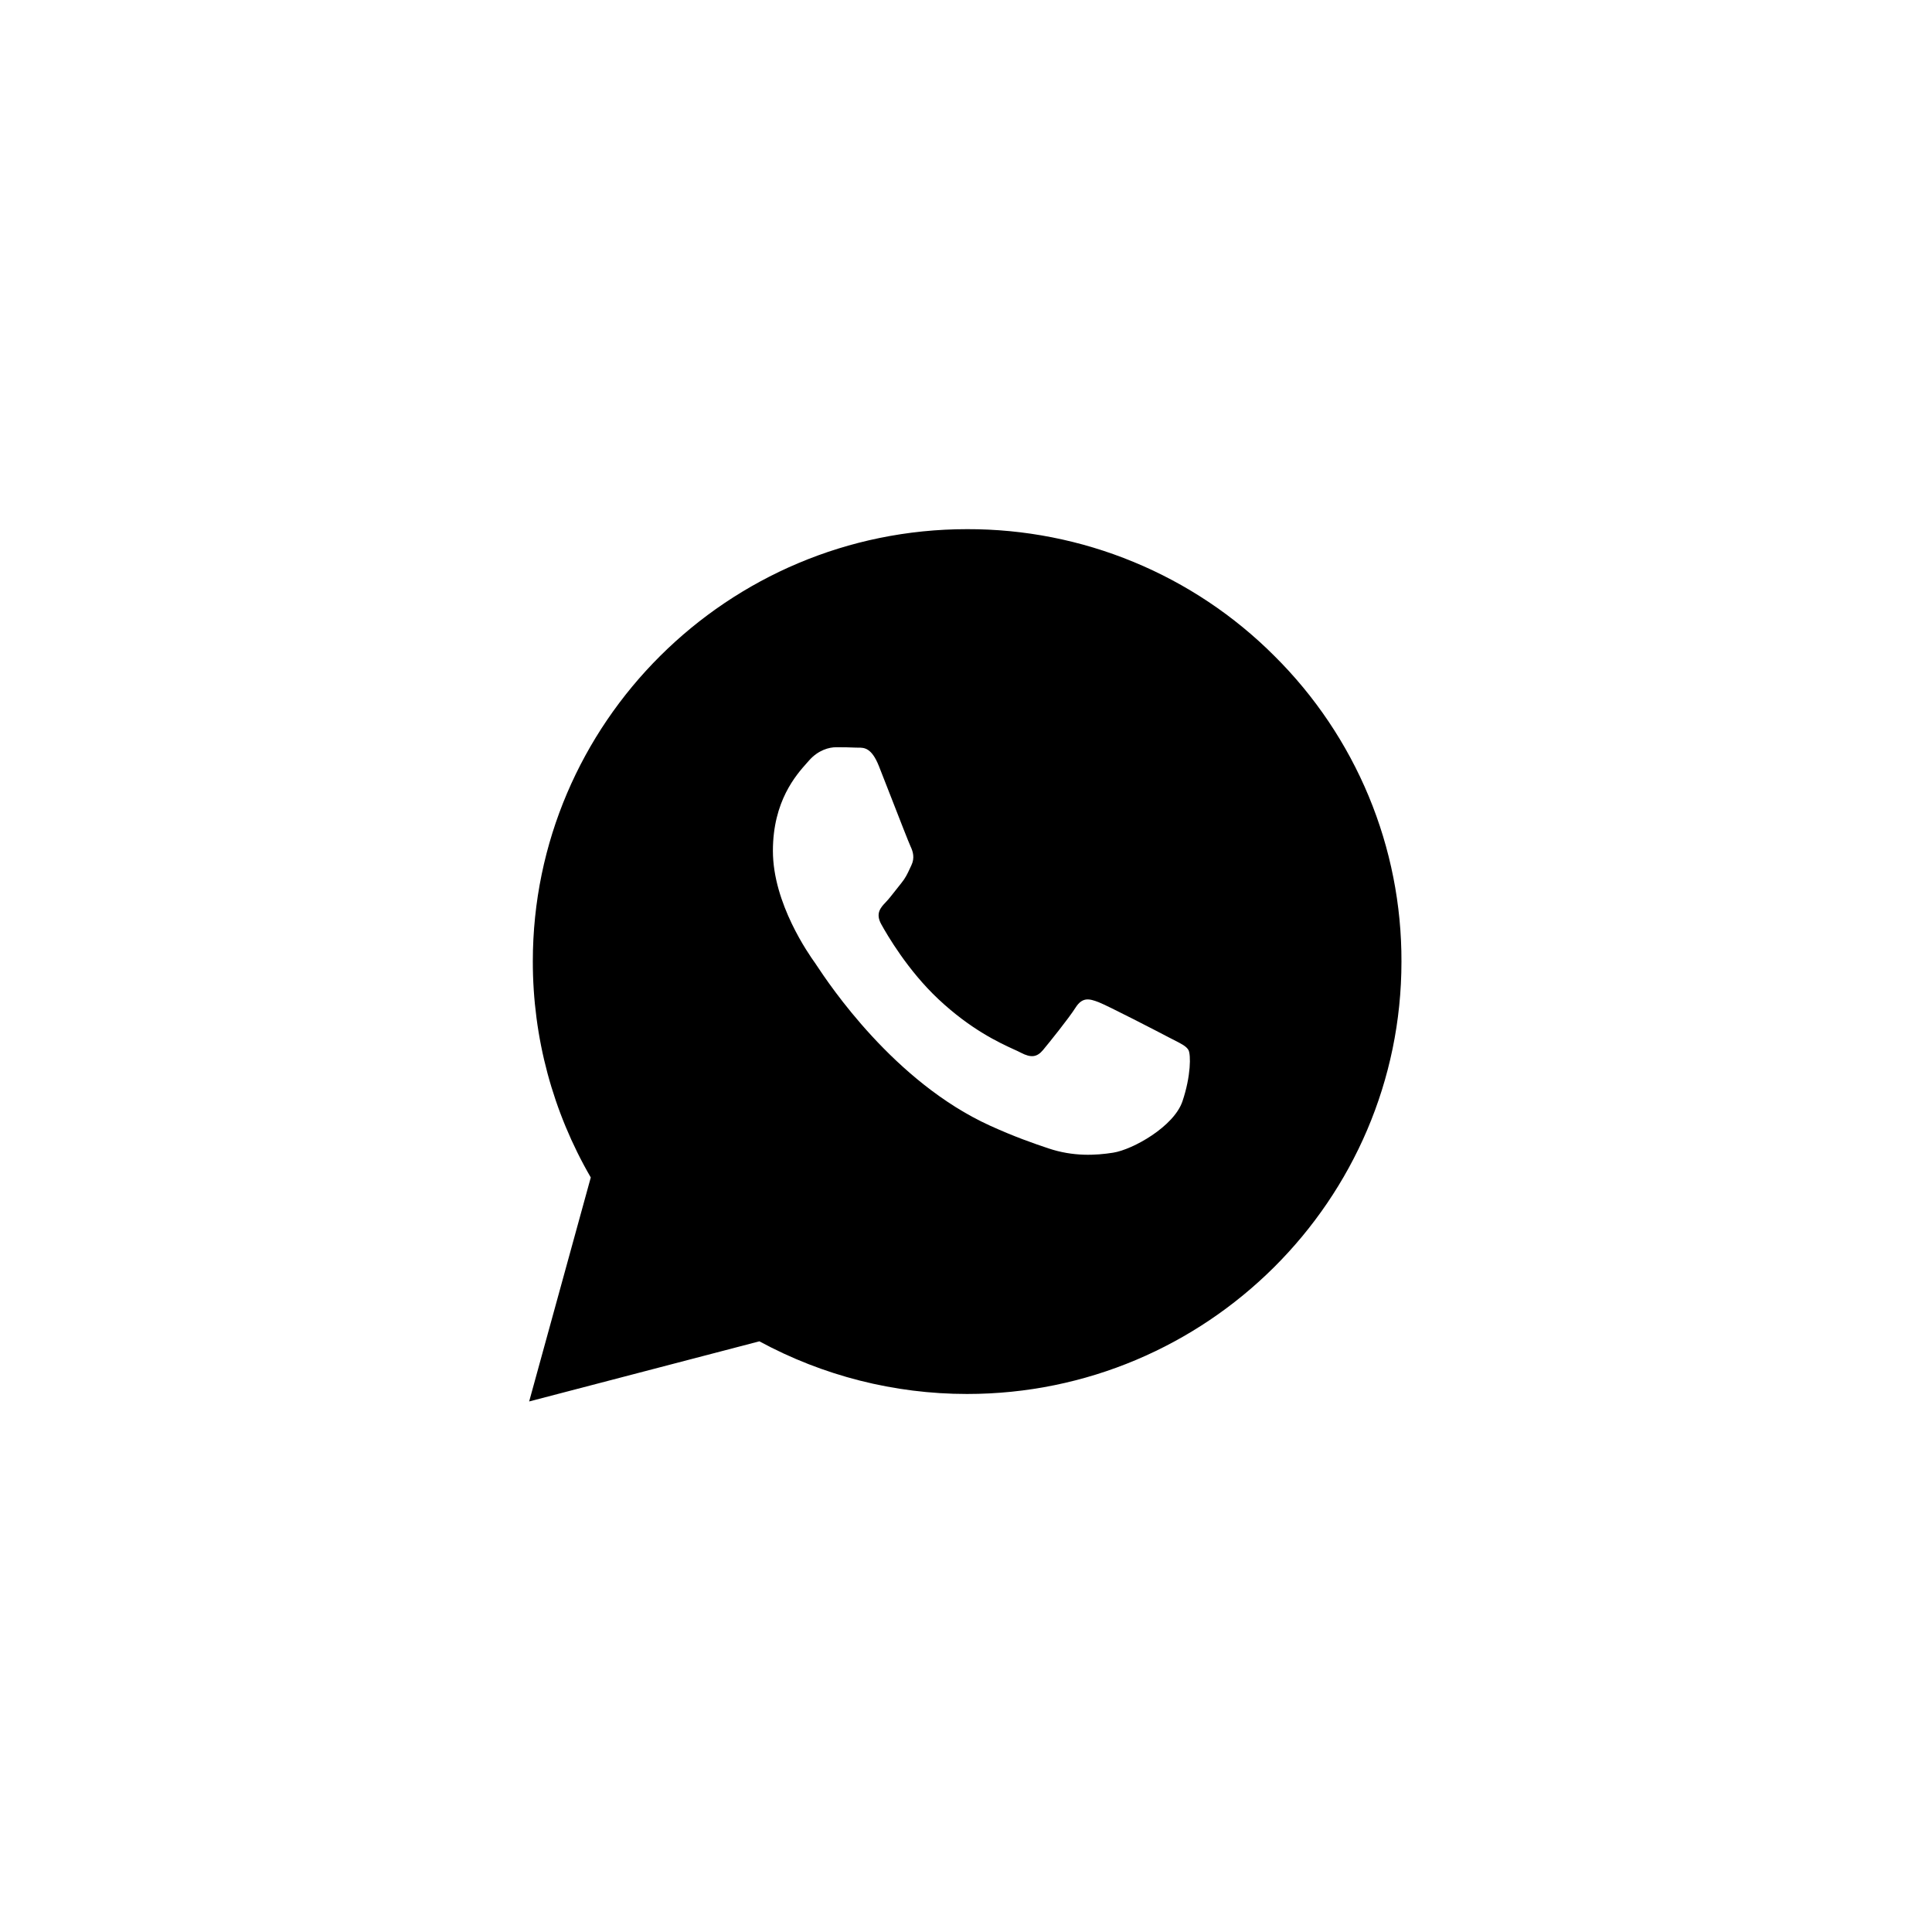 <svg id="q" viewBox="0 0 56 56" xmlns="http://www.w3.org/2000/svg">
<path fill-rule="evenodd" clip-rule="evenodd" d="M32.855 16.287C34.384 16.918 35.772 17.844 36.938 19.012C38.11 20.174 39.039 21.556 39.672 23.077C40.304 24.598 40.627 26.229 40.622 27.876C40.62 34.785 34.971 40.405 28.033 40.405H28.028C25.926 40.405 23.857 39.88 22.011 38.879L15.338 40.622L17.124 34.129C16.022 32.23 15.443 30.074 15.444 27.866C15.446 20.958 21.094 15.338 28.032 15.338C29.687 15.334 31.326 15.656 32.855 16.287ZM33.877 30.068C33.579 29.911 32.117 29.155 31.845 29.049C31.573 28.945 31.374 28.894 31.175 29.207C30.977 29.519 30.408 30.225 30.234 30.434C30.06 30.643 29.887 30.669 29.59 30.513C29.54 30.486 29.472 30.455 29.388 30.417C28.968 30.224 28.144 29.847 27.198 28.959C26.314 28.129 25.717 27.104 25.544 26.79C25.37 26.477 25.524 26.307 25.674 26.151C25.762 26.059 25.862 25.931 25.963 25.802C26.016 25.734 26.069 25.666 26.12 25.604C26.247 25.448 26.301 25.33 26.375 25.17C26.389 25.141 26.402 25.112 26.417 25.08C26.517 24.871 26.467 24.689 26.392 24.532C26.344 24.43 26.074 23.738 25.824 23.096C25.69 22.754 25.562 22.425 25.476 22.207C25.263 21.67 25.047 21.67 24.875 21.671C24.851 21.671 24.829 21.671 24.807 21.67C24.633 21.661 24.435 21.659 24.236 21.659C24.038 21.659 23.716 21.737 23.444 22.051C23.427 22.071 23.408 22.092 23.387 22.115C23.078 22.462 22.403 23.218 22.403 24.663C22.403 26.195 23.457 27.676 23.614 27.898L23.617 27.901C23.627 27.915 23.645 27.942 23.671 27.982C24.032 28.526 25.914 31.363 28.697 32.628C29.408 32.951 29.961 33.143 30.392 33.287C31.105 33.526 31.754 33.492 32.266 33.411C32.837 33.321 34.026 32.654 34.274 31.922C34.521 31.191 34.521 30.564 34.447 30.434C34.387 30.328 34.247 30.257 34.039 30.151C33.989 30.126 33.935 30.099 33.877 30.068Z"/>
</svg>
